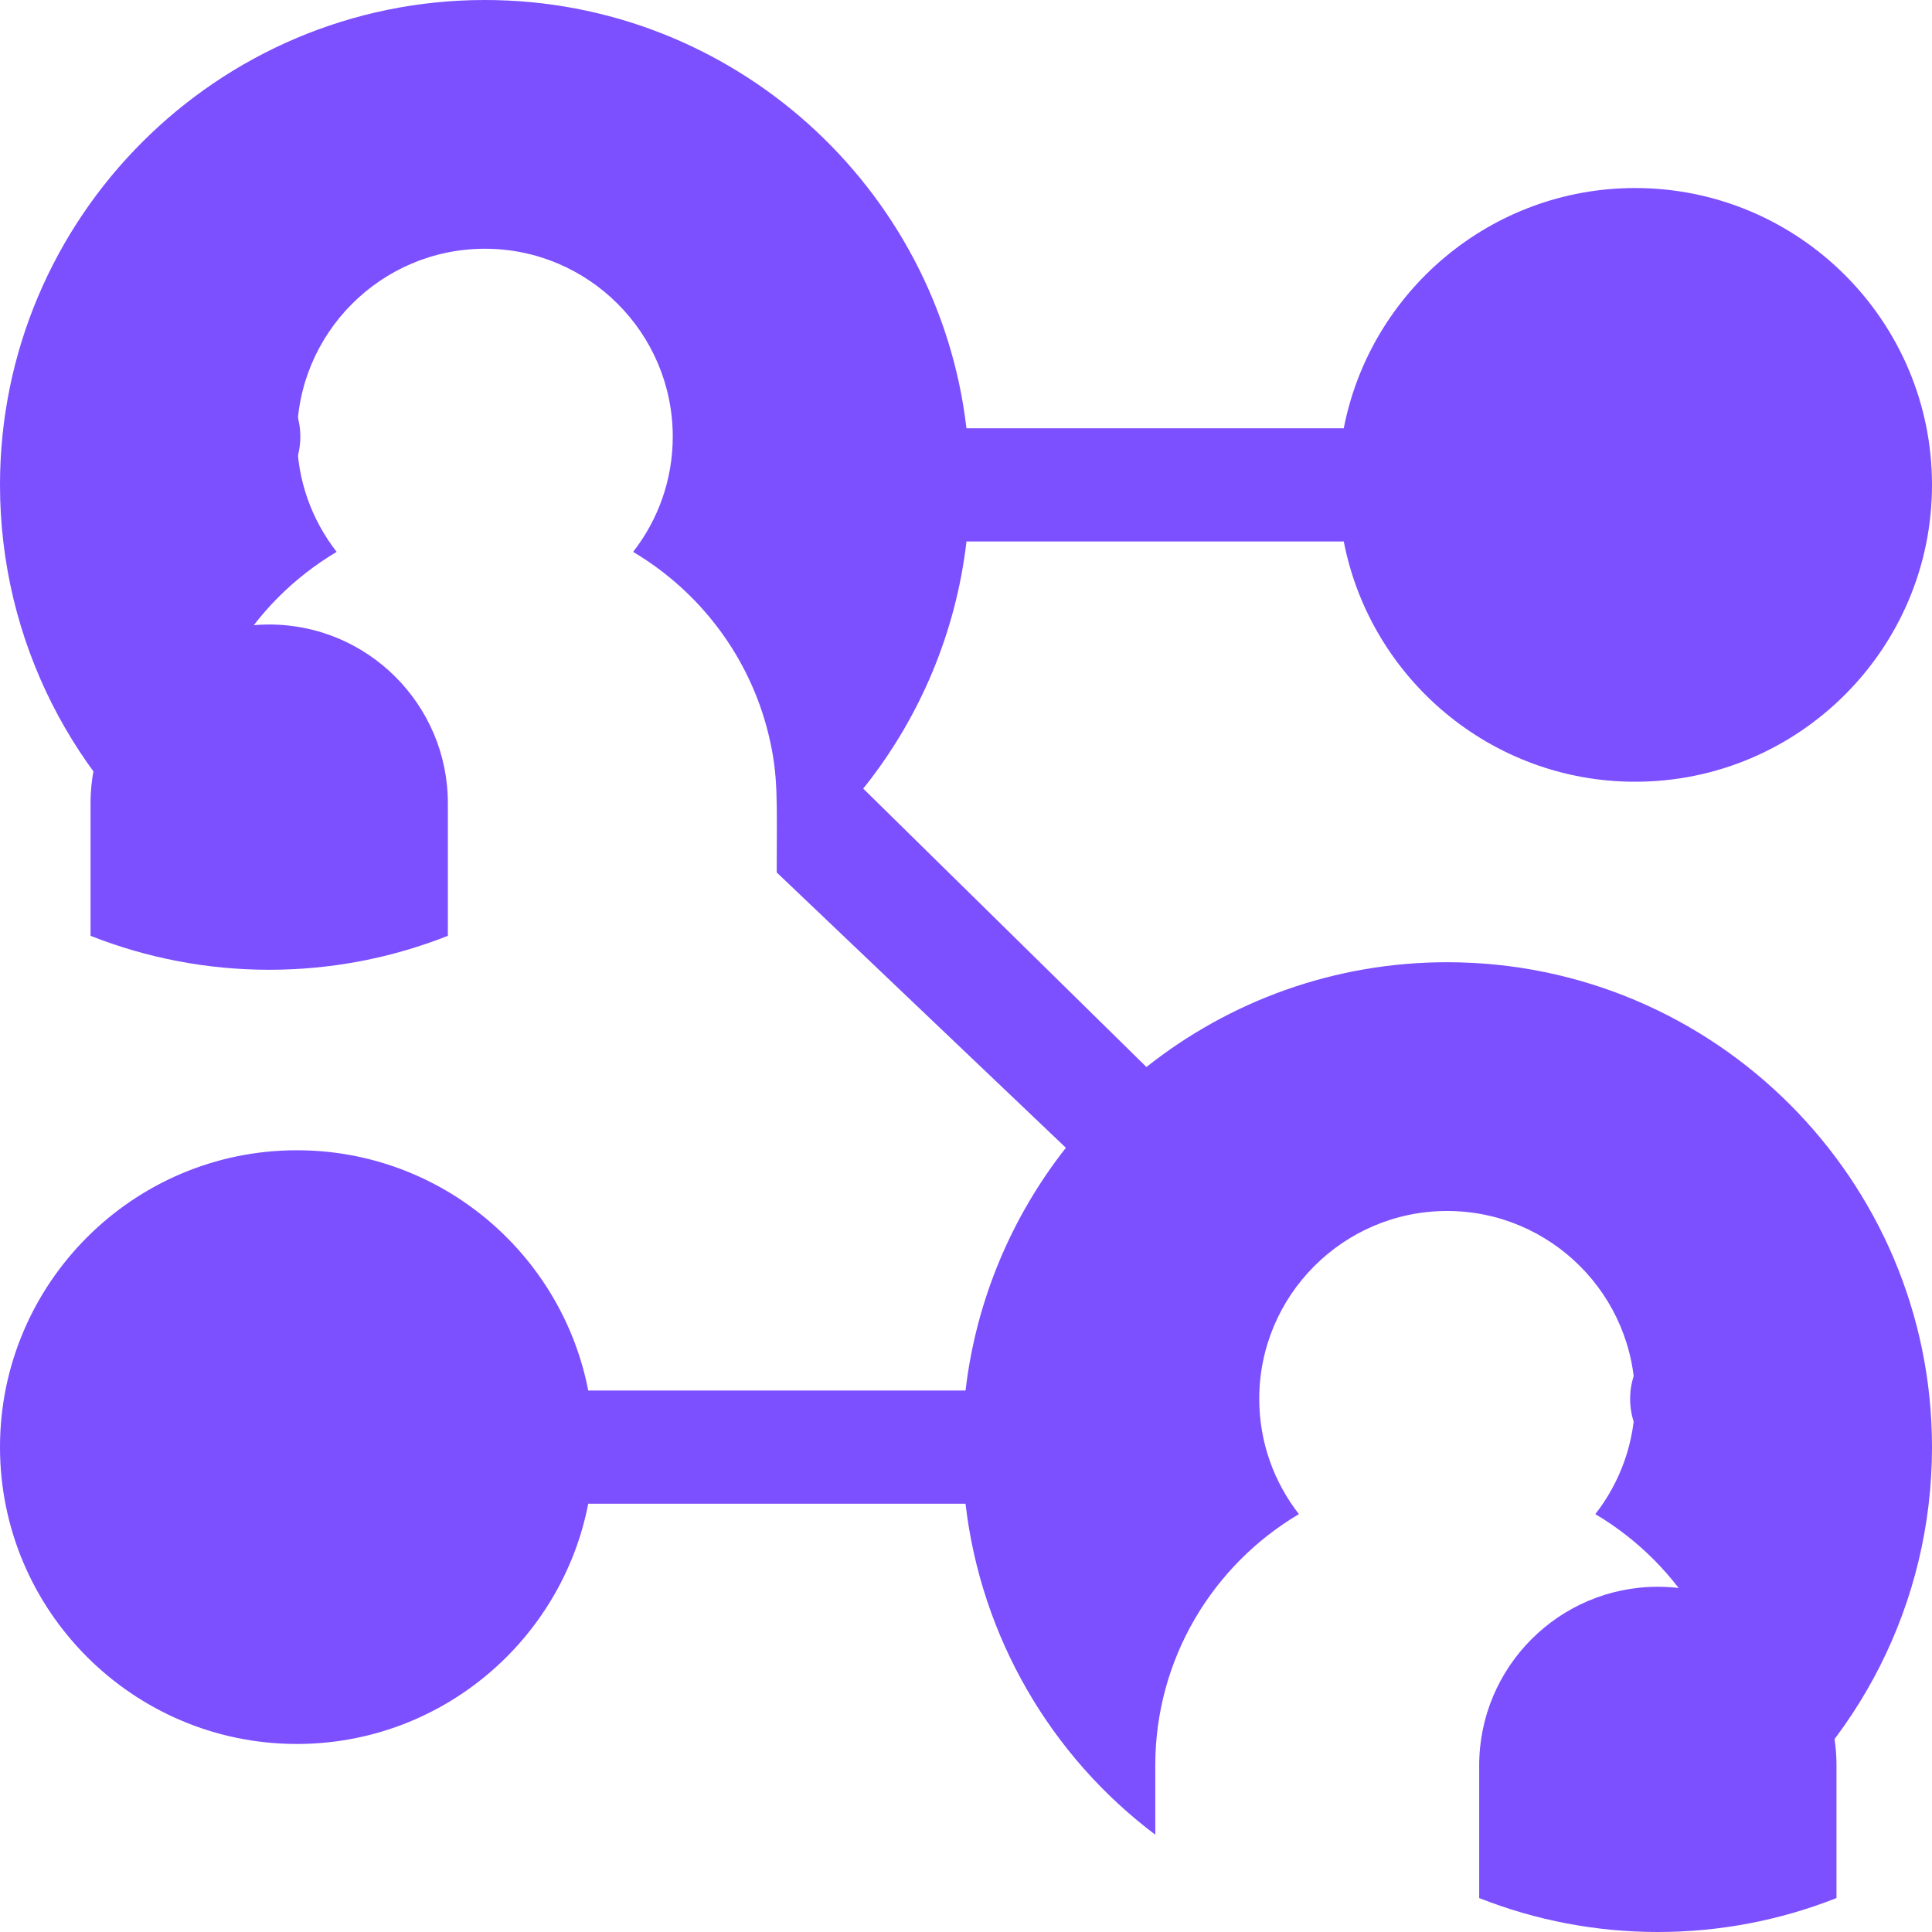 <svg width="64" height="64" viewBox="0 0 64 64" fill="none" xmlns="http://www.w3.org/2000/svg">
<g clip-path="url(#clip0_2199_344)">
<path d="M56.475 48.814C57.839 48.813 58.949 47.704 58.949 46.339C58.949 44.975 57.839 43.865 56.474 43.865C55.11 43.865 54 44.975 54 46.339C54 47.705 55.109 48.812 56.474 48.814H56.475Z" fill="#7C4FFF"/>
<path d="M54.919 52.564H54.917C54.917 52.564 54.917 52.564 54.916 52.564C51.654 52.564 49 55.219 49 58.483V62.875C50.881 63.619 52.884 64 54.917 64C56.948 64 58.953 63.62 60.836 62.875V58.483C60.836 55.219 58.181 52.564 54.919 52.564Z" fill="#7C4FFF"/>
<path d="M47.938 31.875C44.178 31.875 40.717 33.174 37.977 35.346L28.594 26.122C28.621 26.089 28.648 26.056 28.675 26.023C30.483 23.731 31.666 20.946 32.016 17.937H44.514C45.392 22.466 49.385 25.896 54.166 25.896C59.589 25.896 64 21.485 64 16.062C64 10.64 59.589 6.229 54.166 6.229C49.385 6.229 45.392 9.659 44.514 14.187H32.015C31.083 6.21 24.285 0 16.062 0C7.205 0 0 7.205 0 16.062C0 21.239 2.459 25.938 6.394 28.9V26.608C6.394 23.067 8.307 19.968 11.152 18.282C10.33 17.227 9.838 15.902 9.838 14.464C9.838 11.031 12.63 8.24 16.062 8.24C19.495 8.24 22.286 11.031 22.286 14.464C22.286 15.902 21.795 17.227 20.973 18.282C23.186 19.594 24.836 21.762 25.459 24.329C25.792 25.701 25.73 26.493 25.73 28.901L35.309 38.022C33.524 40.291 32.337 43.051 31.985 46.063H19.486C18.608 41.534 14.615 38.104 9.834 38.104C4.411 38.104 0 42.515 0 47.938C0 53.36 4.411 57.771 9.834 57.771C14.615 57.771 18.608 54.341 19.486 49.813H31.984C32.499 54.237 34.815 58.176 38.27 60.776V58.483C38.27 54.943 40.182 51.843 43.028 50.157C42.205 49.102 41.714 47.778 41.714 46.339C41.714 42.907 44.505 40.115 47.938 40.115C51.37 40.115 54.163 42.907 54.163 46.339C54.163 47.778 53.67 49.102 52.847 50.157C55.693 51.843 57.606 54.943 57.606 58.483V60.775C61.541 57.812 64 53.114 64 47.938C64 39.081 56.795 31.875 47.938 31.875Z" fill="#7C4FFF"/>
<path d="M9.949 14.464C9.949 13.099 8.839 11.99 7.475 11.99C6.11 11.99 5 13.099 5 14.464C5 15.828 6.11 16.938 7.475 16.938C8.839 16.938 9.949 15.828 9.949 14.464Z" fill="#7C4FFF"/>
<path d="M3 26.608V31C4.881 31.744 6.886 32.125 8.919 32.125C10.963 32.125 12.967 31.739 14.836 31V26.608C14.836 23.344 12.182 20.688 8.919 20.688C5.655 20.688 3 23.344 3 26.608Z" fill="#7C4FFF"/>
</g>
<defs>
<clipPath id="clip0_2199_344">
<rect width="64" height="64" fill="white"/>
</clipPath>
</defs>
</svg>
